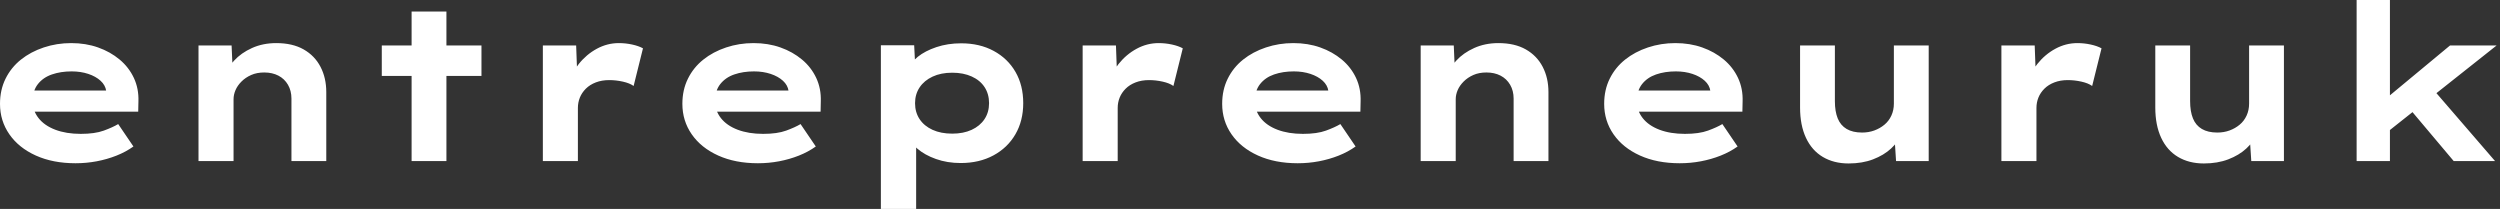 <svg baseProfile="full" height="28" version="1.1" viewBox="0 0 335 28" width="335" xmlns="http://www.w3.org/2000/svg" xmlns:ev="http://www.w3.org/2001/xml-events" xmlns:xlink="http://www.w3.org/1999/xlink"><rect x="0" y="0" width="335" height="28" fill="#333333" stroke="none"/><defs /><g><path d="M12.804 21.875Q9.771 21.875 7.481 20.84Q5.192 19.804 3.938 17.996Q2.683 16.188 2.683 13.912Q2.683 12.046 3.427 10.544Q4.171 9.042 5.483 7.992Q6.796 6.942 8.546 6.358Q10.296 5.775 12.221 5.775Q14.175 5.775 15.823 6.358Q17.471 6.942 18.71 7.977Q19.95 9.012 20.621 10.442Q21.292 11.871 21.233 13.592L21.204 14.962H5.921L5.25 12.133H17.413L16.917 12.775V12.192Q16.8 11.404 16.158 10.821Q15.517 10.237 14.51 9.902Q13.504 9.567 12.279 9.567Q10.821 9.567 9.64 9.975Q8.458 10.383 7.758 11.273Q7.058 12.162 7.058 13.562Q7.058 14.817 7.846 15.823Q8.633 16.829 10.092 17.383Q11.55 17.938 13.504 17.938Q15.4 17.938 16.596 17.5Q17.792 17.062 18.521 16.625L20.562 19.629Q19.542 20.358 18.288 20.854Q17.033 21.35 15.648 21.612Q14.263 21.875 12.804 21.875Z M29.283 21.583V6.096H33.717L33.892 10.092L32.638 10.383Q33.104 9.158 34.052 8.123Q35.0 7.087 36.458 6.431Q37.917 5.775 39.696 5.775Q41.883 5.775 43.371 6.621Q44.858 7.467 45.631 8.954Q46.404 10.442 46.404 12.337V21.583H41.737V13.212Q41.737 12.162 41.271 11.36Q40.804 10.558 39.987 10.135Q39.171 9.712 38.092 9.712Q37.1 9.712 36.342 10.048Q35.583 10.383 35.044 10.923Q34.504 11.462 34.242 12.075Q33.979 12.687 33.979 13.3V21.583H31.646Q30.567 21.583 29.969 21.583Q29.371 21.583 29.283 21.583Z M57.837 21.583V1.546H62.504V21.583ZM53.842 10.179V6.096H67.2V10.179Z M75.425 21.583V6.096H79.888L80.092 11.696L78.75 11.433Q79.217 9.858 80.238 8.575Q81.258 7.292 82.658 6.533Q84.058 5.775 85.604 5.775Q86.508 5.775 87.383 5.965Q88.258 6.154 88.842 6.475L87.588 11.521Q87.062 11.142 86.144 10.938Q85.225 10.733 84.321 10.733Q83.329 10.733 82.527 11.04Q81.725 11.346 81.185 11.885Q80.646 12.425 80.383 13.081Q80.121 13.737 80.121 14.467V21.583Z M104.242 21.875Q101.208 21.875 98.919 20.84Q96.629 19.804 95.375 17.996Q94.121 16.188 94.121 13.912Q94.121 12.046 94.865 10.544Q95.608 9.042 96.921 7.992Q98.233 6.942 99.983 6.358Q101.733 5.775 103.658 5.775Q105.612 5.775 107.26 6.358Q108.908 6.942 110.148 7.977Q111.388 9.012 112.058 10.442Q112.729 11.871 112.671 13.592L112.642 14.962H97.358L96.688 12.133H108.85L108.354 12.775V12.192Q108.237 11.404 107.596 10.821Q106.954 10.237 105.948 9.902Q104.942 9.567 103.717 9.567Q102.258 9.567 101.077 9.975Q99.896 10.383 99.196 11.273Q98.496 12.162 98.496 13.562Q98.496 14.817 99.283 15.823Q100.071 16.829 101.529 17.383Q102.987 17.938 104.942 17.938Q106.838 17.938 108.033 17.5Q109.229 17.062 109.958 16.625L112.0 19.629Q110.979 20.358 109.725 20.854Q108.471 21.35 107.085 21.612Q105.7 21.875 104.242 21.875Z M120.721 28.0V6.067H125.183L125.358 9.567L124.483 9.304Q124.688 8.4 125.665 7.612Q126.642 6.825 128.158 6.315Q129.675 5.804 131.483 5.804Q133.963 5.804 135.844 6.825Q137.725 7.846 138.76 9.64Q139.796 11.433 139.796 13.825Q139.796 16.188 138.746 17.996Q137.696 19.804 135.8 20.825Q133.904 21.846 131.425 21.846Q129.617 21.846 128.1 21.306Q126.583 20.767 125.592 19.906Q124.6 19.046 124.367 18.171L125.446 17.762V28.0ZM130.287 17.908Q131.775 17.908 132.883 17.398Q133.992 16.887 134.604 15.969Q135.217 15.05 135.217 13.825Q135.217 12.6 134.619 11.681Q134.021 10.762 132.898 10.252Q131.775 9.742 130.287 9.742Q128.771 9.742 127.648 10.267Q126.525 10.792 125.912 11.71Q125.3 12.629 125.3 13.825Q125.3 15.05 125.912 15.969Q126.525 16.887 127.648 17.398Q128.771 17.908 130.287 17.908Z M147.758 21.583V6.096H152.221L152.425 11.696L151.083 11.433Q151.55 9.858 152.571 8.575Q153.592 7.292 154.992 6.533Q156.392 5.775 157.938 5.775Q158.842 5.775 159.717 5.965Q160.592 6.154 161.175 6.475L159.921 11.521Q159.396 11.142 158.477 10.938Q157.558 10.733 156.654 10.733Q155.663 10.733 154.86 11.04Q154.058 11.346 153.519 11.885Q152.979 12.425 152.717 13.081Q152.454 13.737 152.454 14.467V21.583Z M176.575 21.875Q173.542 21.875 171.252 20.84Q168.963 19.804 167.708 17.996Q166.454 16.188 166.454 13.912Q166.454 12.046 167.198 10.544Q167.942 9.042 169.254 7.992Q170.567 6.942 172.317 6.358Q174.067 5.775 175.992 5.775Q177.946 5.775 179.594 6.358Q181.242 6.942 182.481 7.977Q183.721 9.012 184.392 10.442Q185.062 11.871 185.004 13.592L184.975 14.962H169.692L169.021 12.133H181.183L180.688 12.775V12.192Q180.571 11.404 179.929 10.821Q179.288 10.237 178.281 9.902Q177.275 9.567 176.05 9.567Q174.592 9.567 173.41 9.975Q172.229 10.383 171.529 11.273Q170.829 12.162 170.829 13.562Q170.829 14.817 171.617 15.823Q172.404 16.829 173.863 17.383Q175.321 17.938 177.275 17.938Q179.171 17.938 180.367 17.5Q181.562 17.062 182.292 16.625L184.333 19.629Q183.312 20.358 182.058 20.854Q180.804 21.35 179.419 21.612Q178.033 21.875 176.575 21.875Z M193.054 21.583V6.096H197.488L197.662 10.092L196.408 10.383Q196.875 9.158 197.823 8.123Q198.771 7.087 200.229 6.431Q201.688 5.775 203.467 5.775Q205.654 5.775 207.142 6.621Q208.629 7.467 209.402 8.954Q210.175 10.442 210.175 12.337V21.583H205.508V13.212Q205.508 12.162 205.042 11.36Q204.575 10.558 203.758 10.135Q202.942 9.712 201.863 9.712Q200.871 9.712 200.113 10.048Q199.354 10.383 198.815 10.923Q198.275 11.462 198.012 12.075Q197.75 12.687 197.75 13.3V21.583H195.417Q194.338 21.583 193.74 21.583Q193.142 21.583 193.054 21.583Z M227.763 21.875Q224.729 21.875 222.44 20.84Q220.15 19.804 218.896 17.996Q217.642 16.188 217.642 13.912Q217.642 12.046 218.385 10.544Q219.129 9.042 220.442 7.992Q221.754 6.942 223.504 6.358Q225.254 5.775 227.179 5.775Q229.133 5.775 230.781 6.358Q232.429 6.942 233.669 7.977Q234.908 9.012 235.579 10.442Q236.25 11.871 236.192 13.592L236.163 14.962H220.879L220.208 12.133H232.371L231.875 12.775V12.192Q231.758 11.404 231.117 10.821Q230.475 10.237 229.469 9.902Q228.463 9.567 227.238 9.567Q225.779 9.567 224.598 9.975Q223.417 10.383 222.717 11.273Q222.017 12.162 222.017 13.562Q222.017 14.817 222.804 15.823Q223.592 16.829 225.05 17.383Q226.508 17.938 228.463 17.938Q230.358 17.938 231.554 17.5Q232.75 17.062 233.479 16.625L235.521 19.629Q234.5 20.358 233.246 20.854Q231.992 21.35 230.606 21.612Q229.221 21.875 227.763 21.875Z M250.396 21.904Q248.412 21.904 246.94 21.029Q245.467 20.154 244.679 18.462Q243.892 16.771 243.892 14.408V6.096H248.558V13.562Q248.558 14.933 248.938 15.867Q249.317 16.8 250.133 17.281Q250.95 17.762 252.204 17.762Q253.079 17.762 253.837 17.485Q254.596 17.208 255.194 16.712Q255.792 16.217 256.127 15.487Q256.462 14.758 256.462 13.883V6.096H261.129V21.583H256.754L256.55 18.404L257.396 18.054Q257.046 19.017 256.083 19.906Q255.121 20.796 253.677 21.35Q252.233 21.904 250.396 21.904Z M270.871 21.583V6.096H275.333L275.538 11.696L274.196 11.433Q274.663 9.858 275.683 8.575Q276.704 7.292 278.104 6.533Q279.504 5.775 281.05 5.775Q281.954 5.775 282.829 5.965Q283.704 6.154 284.288 6.475L283.033 11.521Q282.508 11.142 281.59 10.938Q280.671 10.733 279.767 10.733Q278.775 10.733 277.973 11.04Q277.171 11.346 276.631 11.885Q276.092 12.425 275.829 13.081Q275.567 13.737 275.567 14.467V21.583Z M297.996 21.904Q296.012 21.904 294.54 21.029Q293.067 20.154 292.279 18.462Q291.492 16.771 291.492 14.408V6.096H296.158V13.562Q296.158 14.933 296.538 15.867Q296.917 16.8 297.733 17.281Q298.55 17.762 299.804 17.762Q300.679 17.762 301.438 17.485Q302.196 17.208 302.794 16.712Q303.392 16.217 303.727 15.487Q304.062 14.758 304.062 13.883V6.096H308.729V21.583H304.354L304.15 18.404L304.996 18.054Q304.646 19.017 303.683 19.906Q302.721 20.796 301.277 21.35Q299.833 21.904 297.996 21.904Z M322.613 17.675 321.242 14.175 330.983 6.096H337.225ZM318.471 21.583V0.0H322.933V21.583ZM331.479 21.583 324.479 13.271 327.629 10.704 337.021 21.583Z " fill="rgb(255,255,255)" transform="translate(-2.683, 0)" /></g></svg>